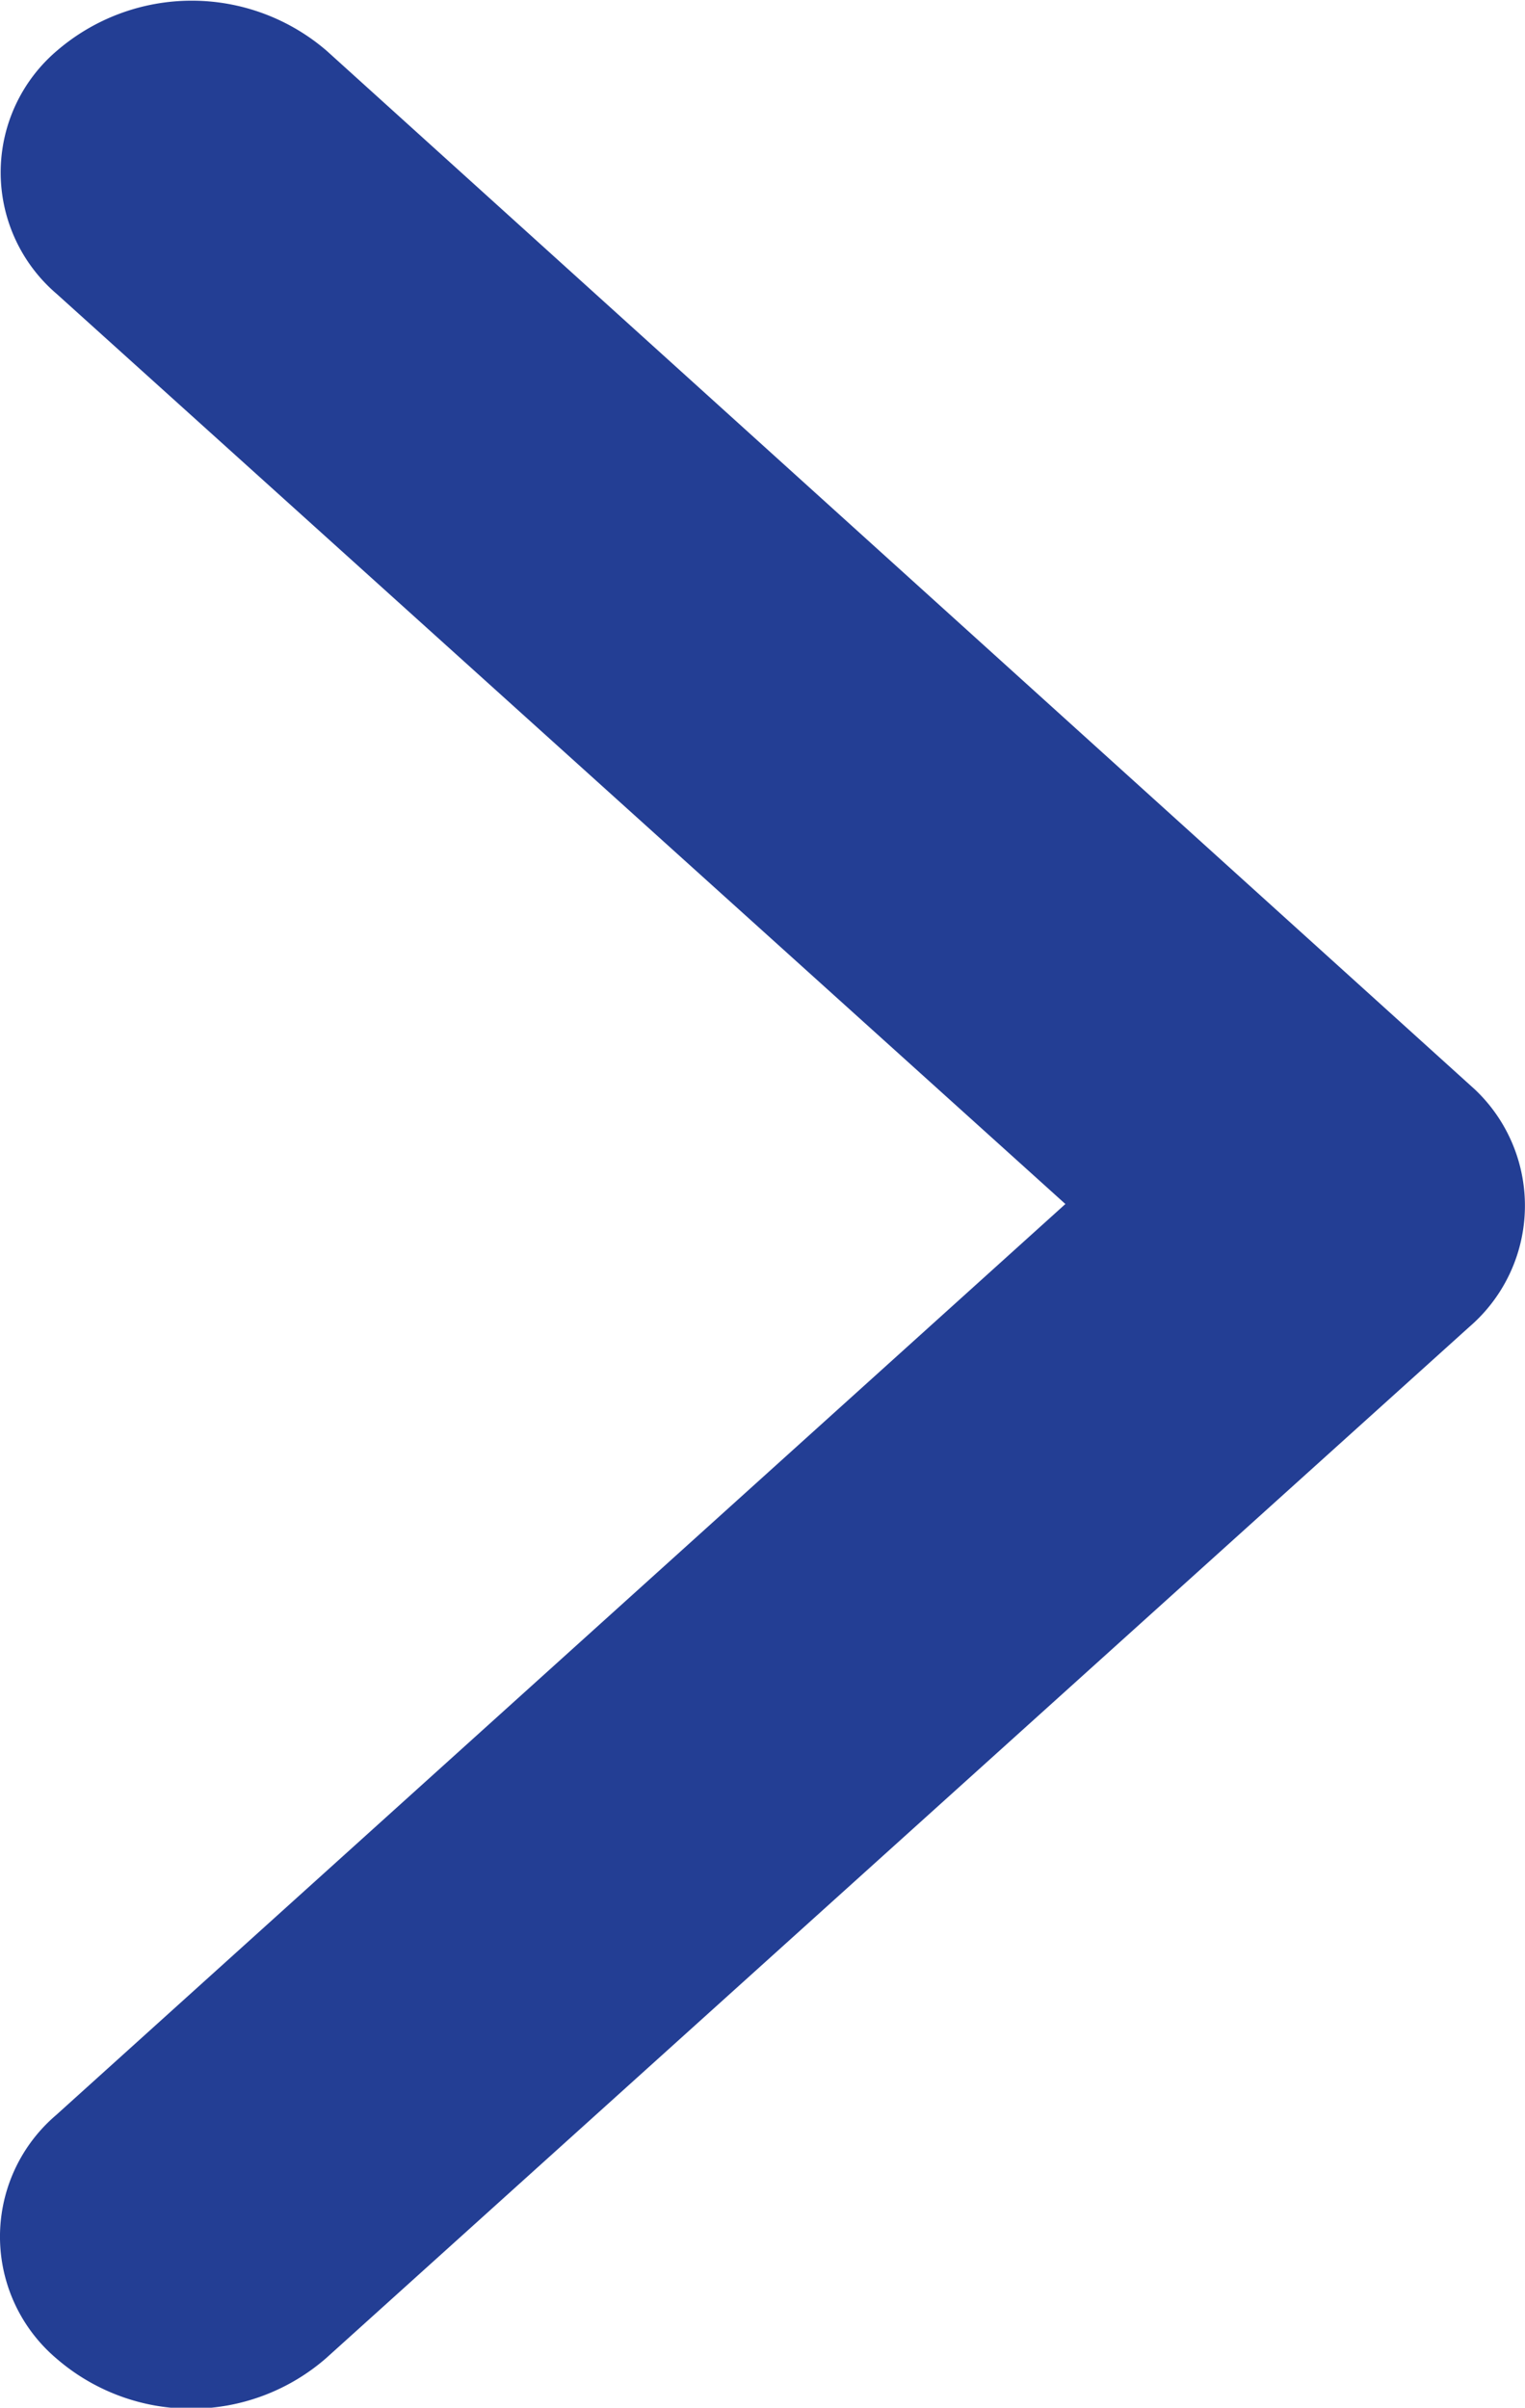 <svg xmlns="http://www.w3.org/2000/svg" width="8.899" height="14.048" viewBox="0 0 8.899 14.048">
  <path id="Icon_ionic-ios-arrow-back" data-name="Icon ionic-ios-arrow-back" d="M13.933,13.216,19.823,7.9a.932.932,0,0,0,0-1.418,1.2,1.2,0,0,0-1.576,0L11.575,12.5a.933.933,0,0,0-.032,1.384l6.7,6.06a1.206,1.206,0,0,0,1.576,0,.932.932,0,0,0,0-1.418Z" transform="translate(20.15 20.241) rotate(180)" fill="#233e94"/>
</svg>
